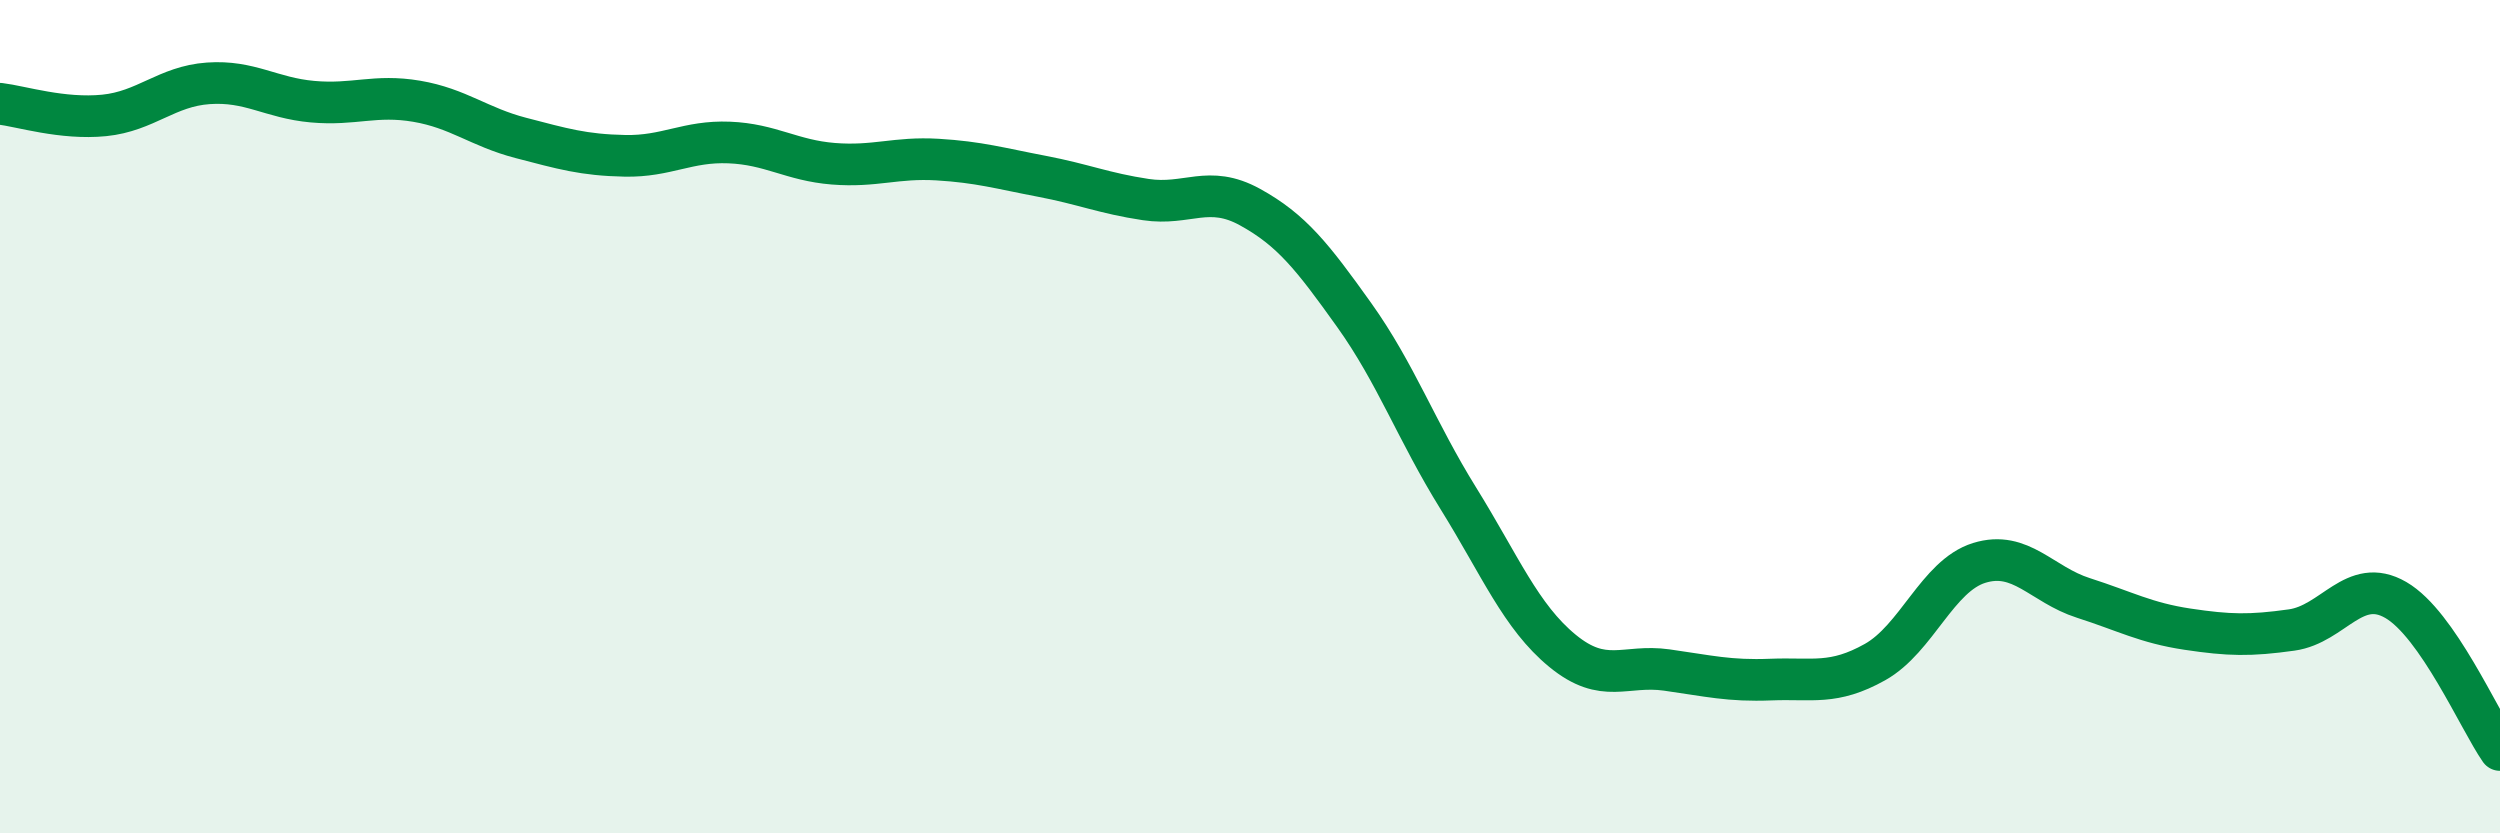 
    <svg width="60" height="20" viewBox="0 0 60 20" xmlns="http://www.w3.org/2000/svg">
      <path
        d="M 0,2.49 C 0.5,2.55 1.5,2.87 2.5,2.77 C 3.5,2.67 4,2.07 5,2 C 6,1.93 6.5,2.35 7.5,2.44 C 8.5,2.53 9,2.26 10,2.43 C 11,2.6 11.5,3.05 12.5,3.31 C 13.5,3.57 14,3.72 15,3.74 C 16,3.76 16.5,3.38 17.5,3.42 C 18.5,3.46 19,3.85 20,3.93 C 21,4.01 21.5,3.77 22.5,3.83 C 23.5,3.89 24,4.04 25,4.23 C 26,4.42 26.5,4.64 27.5,4.79 C 28.5,4.94 29,4.42 30,4.97 C 31,5.52 31.5,6.16 32.5,7.56 C 33.5,8.96 34,10.35 35,11.96 C 36,13.57 36.5,14.8 37.5,15.62 C 38.5,16.44 39,15.94 40,16.08 C 41,16.22 41.5,16.35 42.5,16.31 C 43.5,16.27 44,16.45 45,15.89 C 46,15.33 46.5,13.82 47.5,13.51 C 48.5,13.2 49,14.03 50,14.35 C 51,14.67 51.5,14.95 52.5,15.1 C 53.5,15.25 54,15.26 55,15.12 C 56,14.98 56.5,13.82 57.5,14.4 C 58.5,14.98 59.5,17.28 60,18L60 20L0 20Z"
        fill="#008740"
        opacity="0.1"
        stroke-linecap="round"
        stroke-linejoin="round"
      />
      <path
        d="M 0,2.49 C 0.5,2.55 1.5,2.87 2.5,2.77 C 3.5,2.67 4,2.07 5,2 C 6,1.93 6.5,2.35 7.5,2.44 C 8.5,2.53 9,2.26 10,2.43 C 11,2.6 11.5,3.05 12.5,3.31 C 13.5,3.57 14,3.72 15,3.74 C 16,3.76 16.5,3.38 17.5,3.42 C 18.5,3.46 19,3.85 20,3.93 C 21,4.01 21.5,3.77 22.5,3.83 C 23.5,3.89 24,4.04 25,4.23 C 26,4.42 26.5,4.64 27.5,4.79 C 28.5,4.94 29,4.42 30,4.97 C 31,5.52 31.5,6.16 32.5,7.56 C 33.5,8.96 34,10.35 35,11.96 C 36,13.57 36.5,14.8 37.5,15.62 C 38.5,16.44 39,15.94 40,16.08 C 41,16.22 41.5,16.35 42.5,16.31 C 43.5,16.27 44,16.45 45,15.89 C 46,15.33 46.5,13.82 47.5,13.51 C 48.5,13.2 49,14.03 50,14.35 C 51,14.67 51.5,14.95 52.5,15.1 C 53.5,15.25 54,15.26 55,15.12 C 56,14.98 56.5,13.82 57.5,14.4 C 58.5,14.98 59.5,17.28 60,18"
        stroke="#008740"
        stroke-width="1"
        fill="none"
        stroke-linecap="round"
        stroke-linejoin="round"
      />
    </svg>
  